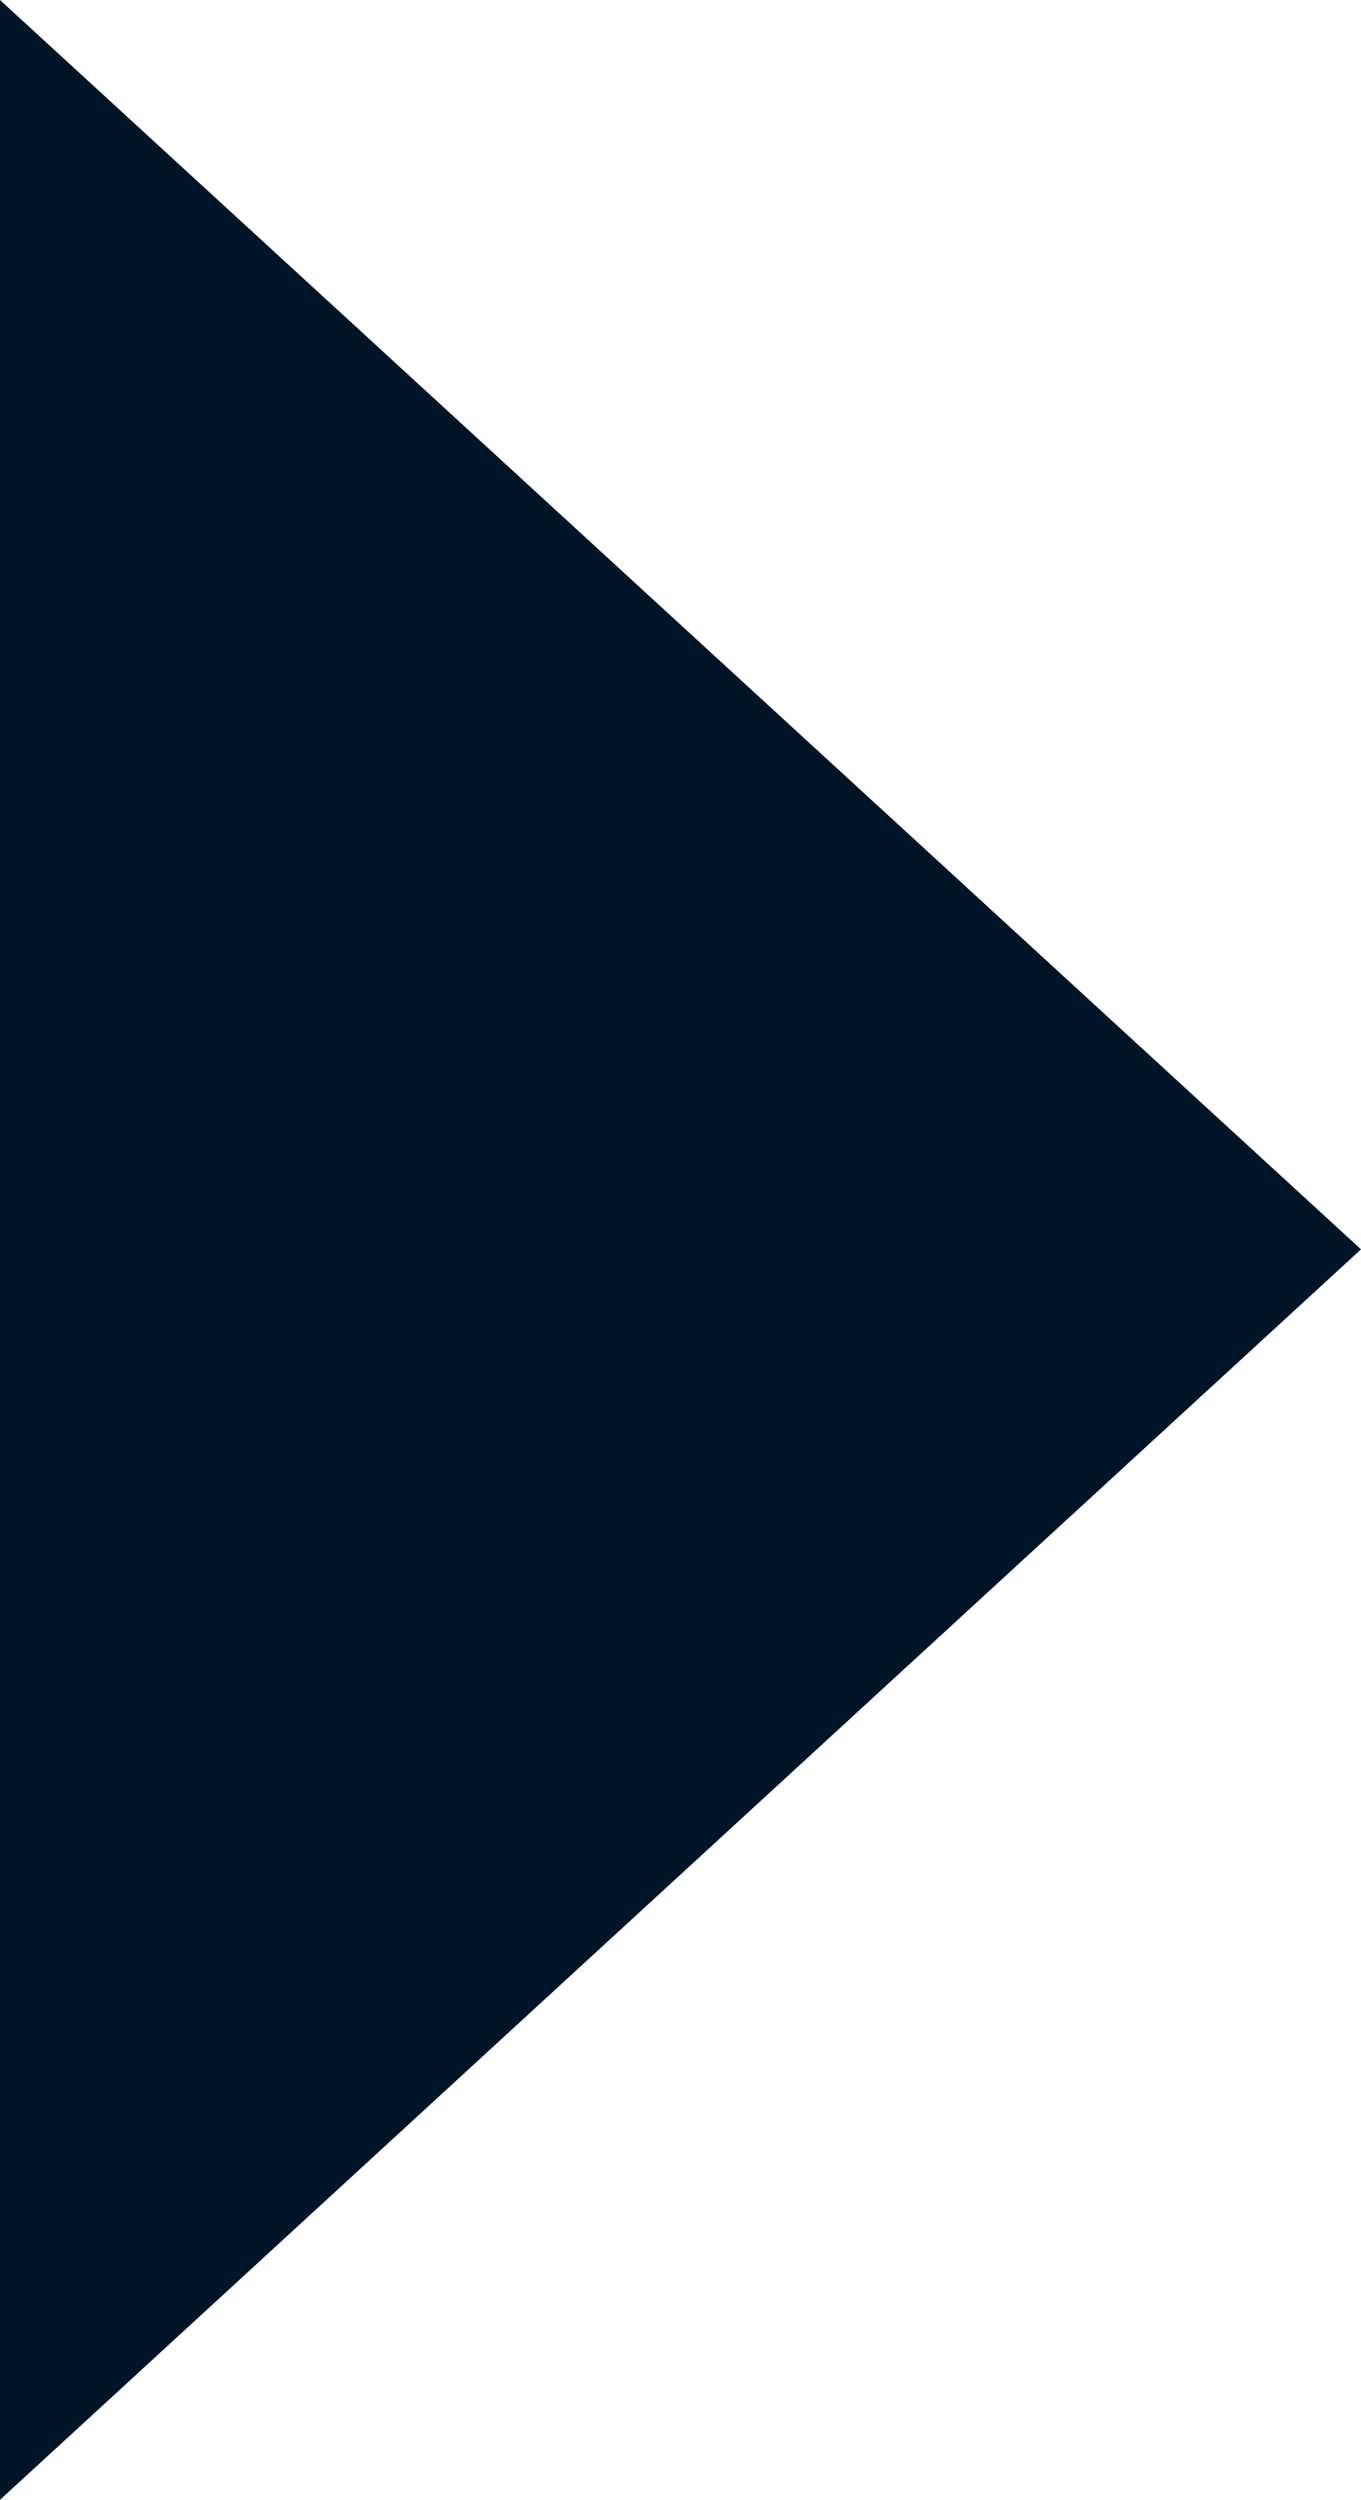 <?xml version="1.0" encoding="UTF-8"?>
<svg id="_レイヤー_2" data-name="レイヤー 2" xmlns="http://www.w3.org/2000/svg" viewBox="0 0 11.91 21.87">
  <defs>
    <style>
      .cls-1 {
        fill: #001527;
      }
    </style>
  </defs>
  <g id="_レイヤー_1-2" data-name="レイヤー 1">
    <polygon class="cls-1" points="11.91 10.93 0 0 0 21.87 11.91 10.93"/>
  </g>
</svg>